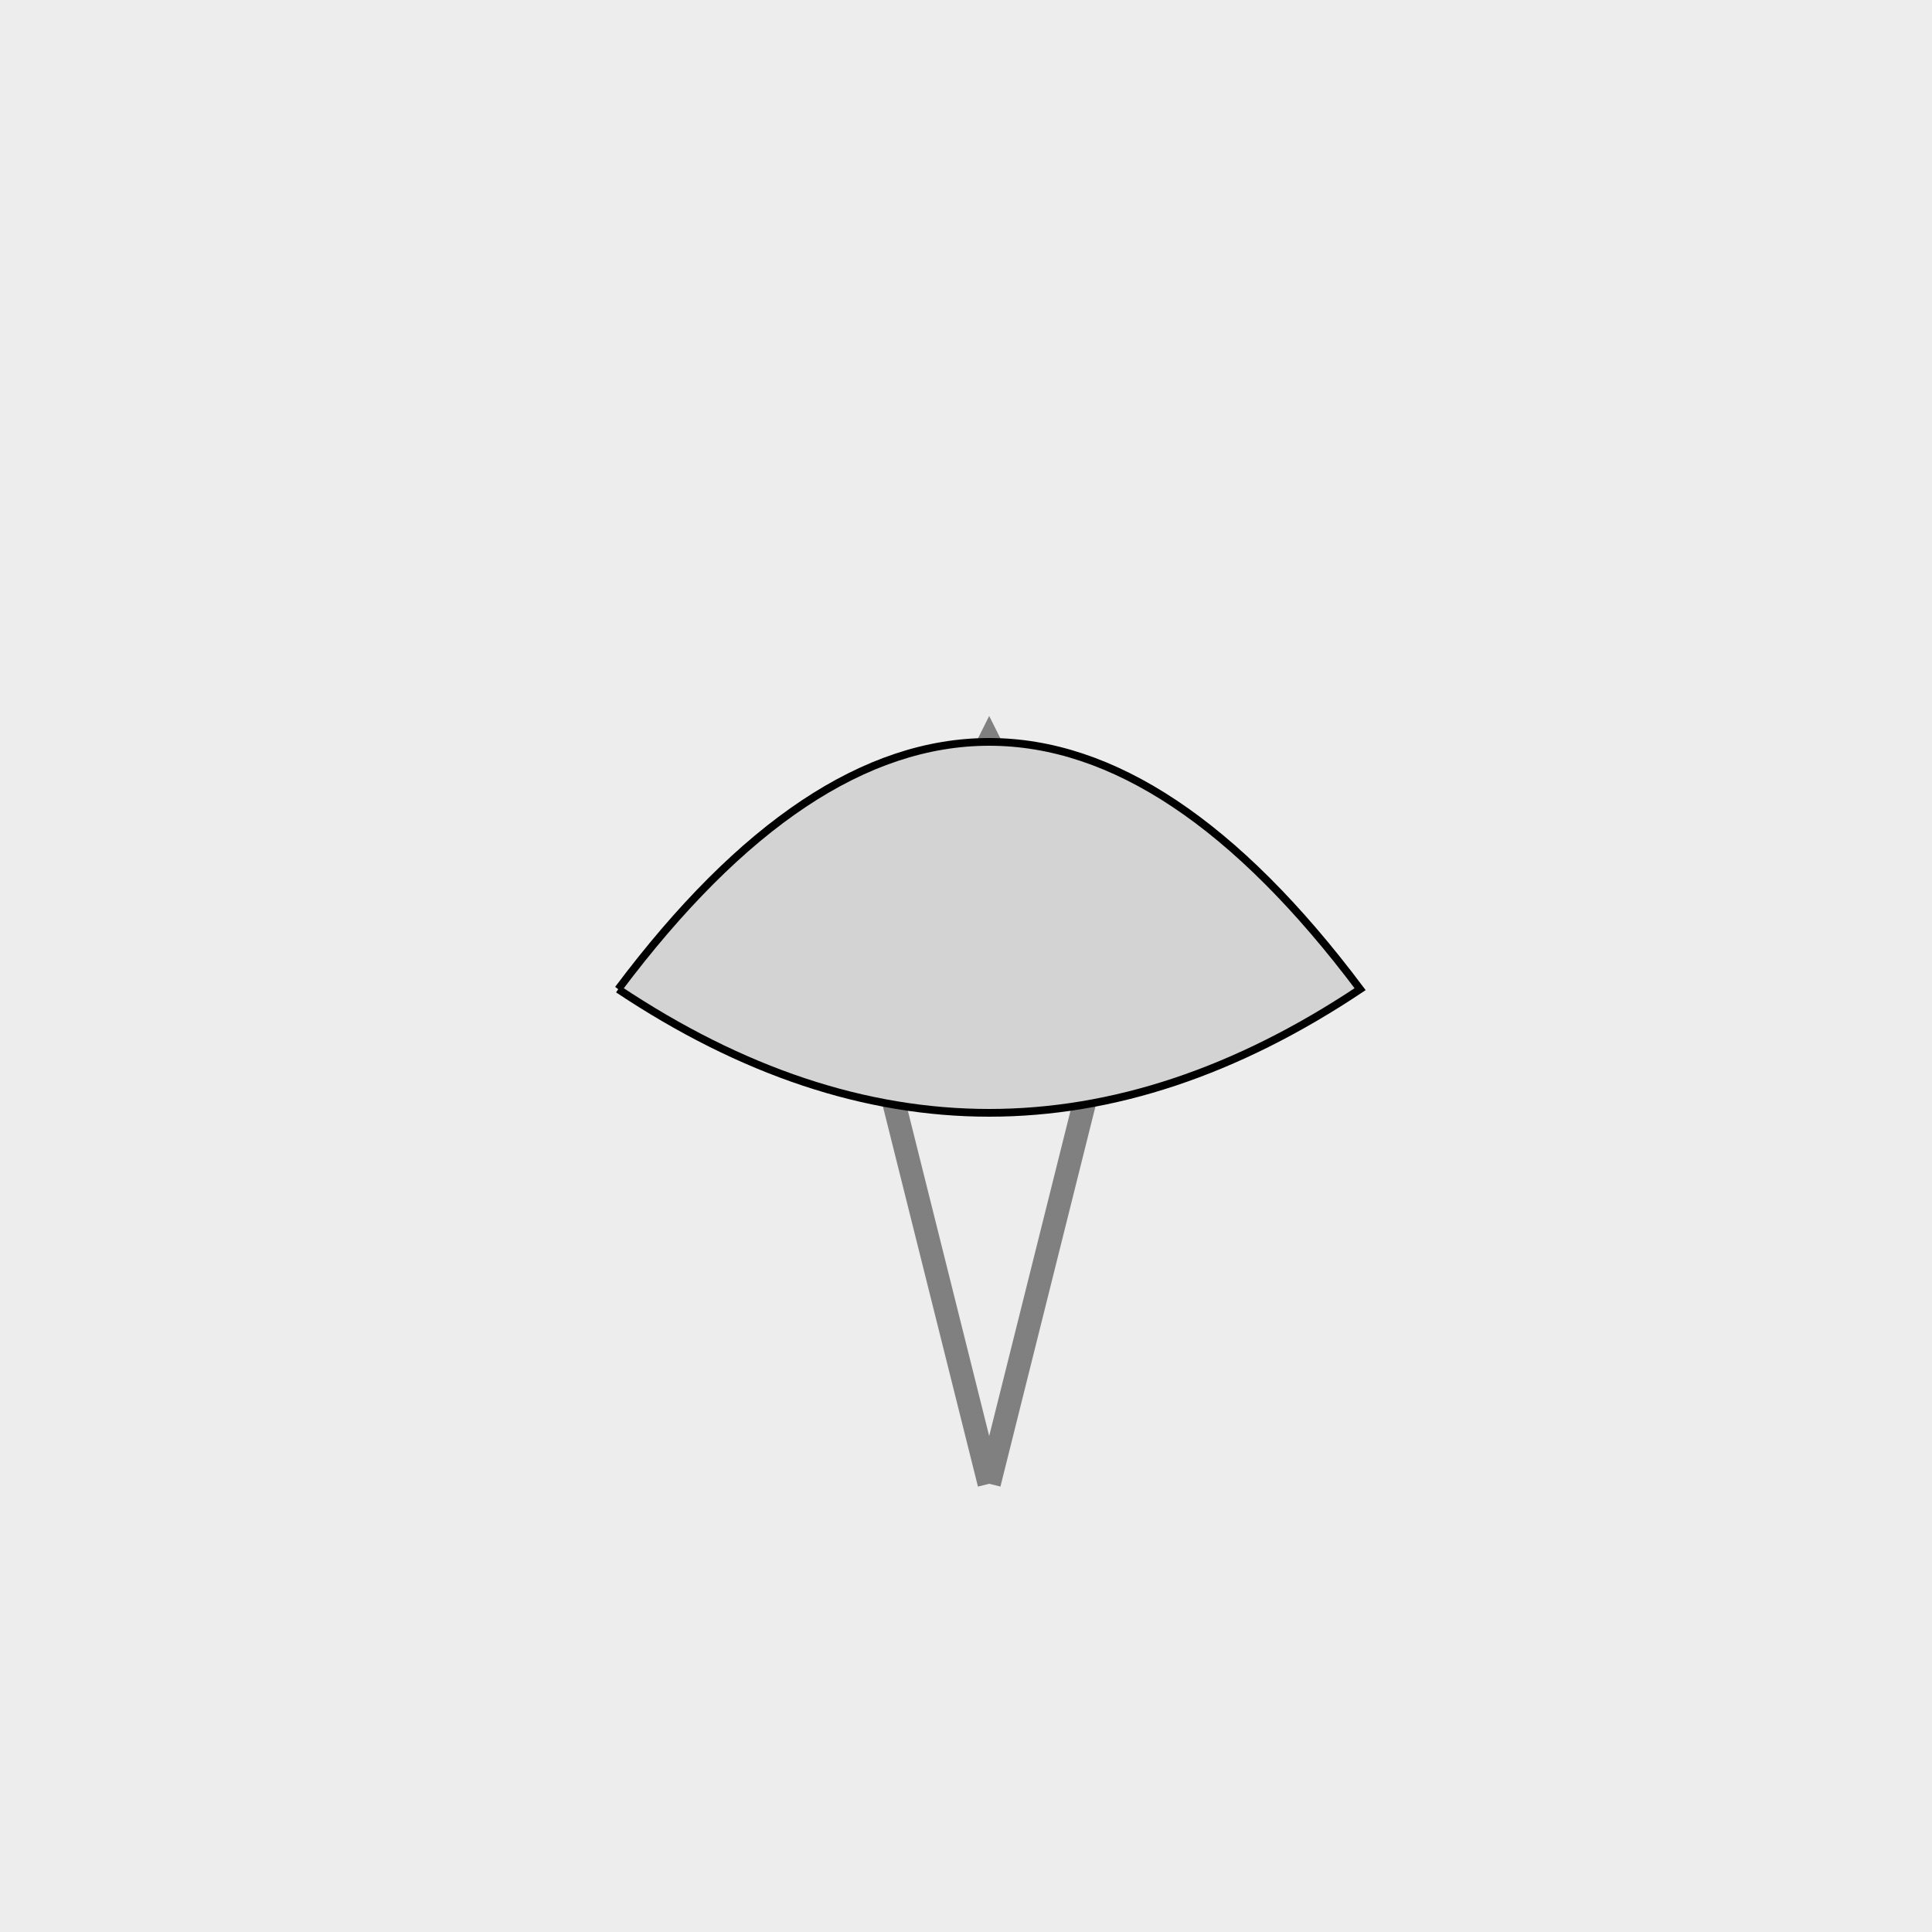 <!--

Generated by DrawGPT.
Free, open source, AI generated images in SVG, PNG, and HTML Canvas format.
https://drawgpt.ai

Created: 2023-09-27T01:48:58.146Z
Link: https://drawgpt.ai/prompt/80318/

-->
<svg xmlns="http://www.w3.org/2000/svg" xmlns:xlink="http://www.w3.org/1999/xlink" width="500" height="500"><defs/><g><rect fill="#EDEDED" stroke="none" x="0" y="0" width="512" height="512"/><path fill="none" stroke="#808080" paint-order="fill stroke markers" d=" M 256 384 L 288 256 L 256 192 L 224 256 L 256 384" stroke-miterlimit="10" stroke-width="6" stroke-dasharray=""/><path fill="#D3D3D3" stroke="none" paint-order="stroke fill markers" d=" M 160 256 Q 256 128 352 256 Q 256 320 160 256"/><path fill="none" stroke="#000000" paint-order="fill stroke markers" d=" M 160 256 Q 256 128 352 256 Q 256 320 160 256" stroke-miterlimit="10" stroke-width="2" stroke-dasharray=""/></g></svg>